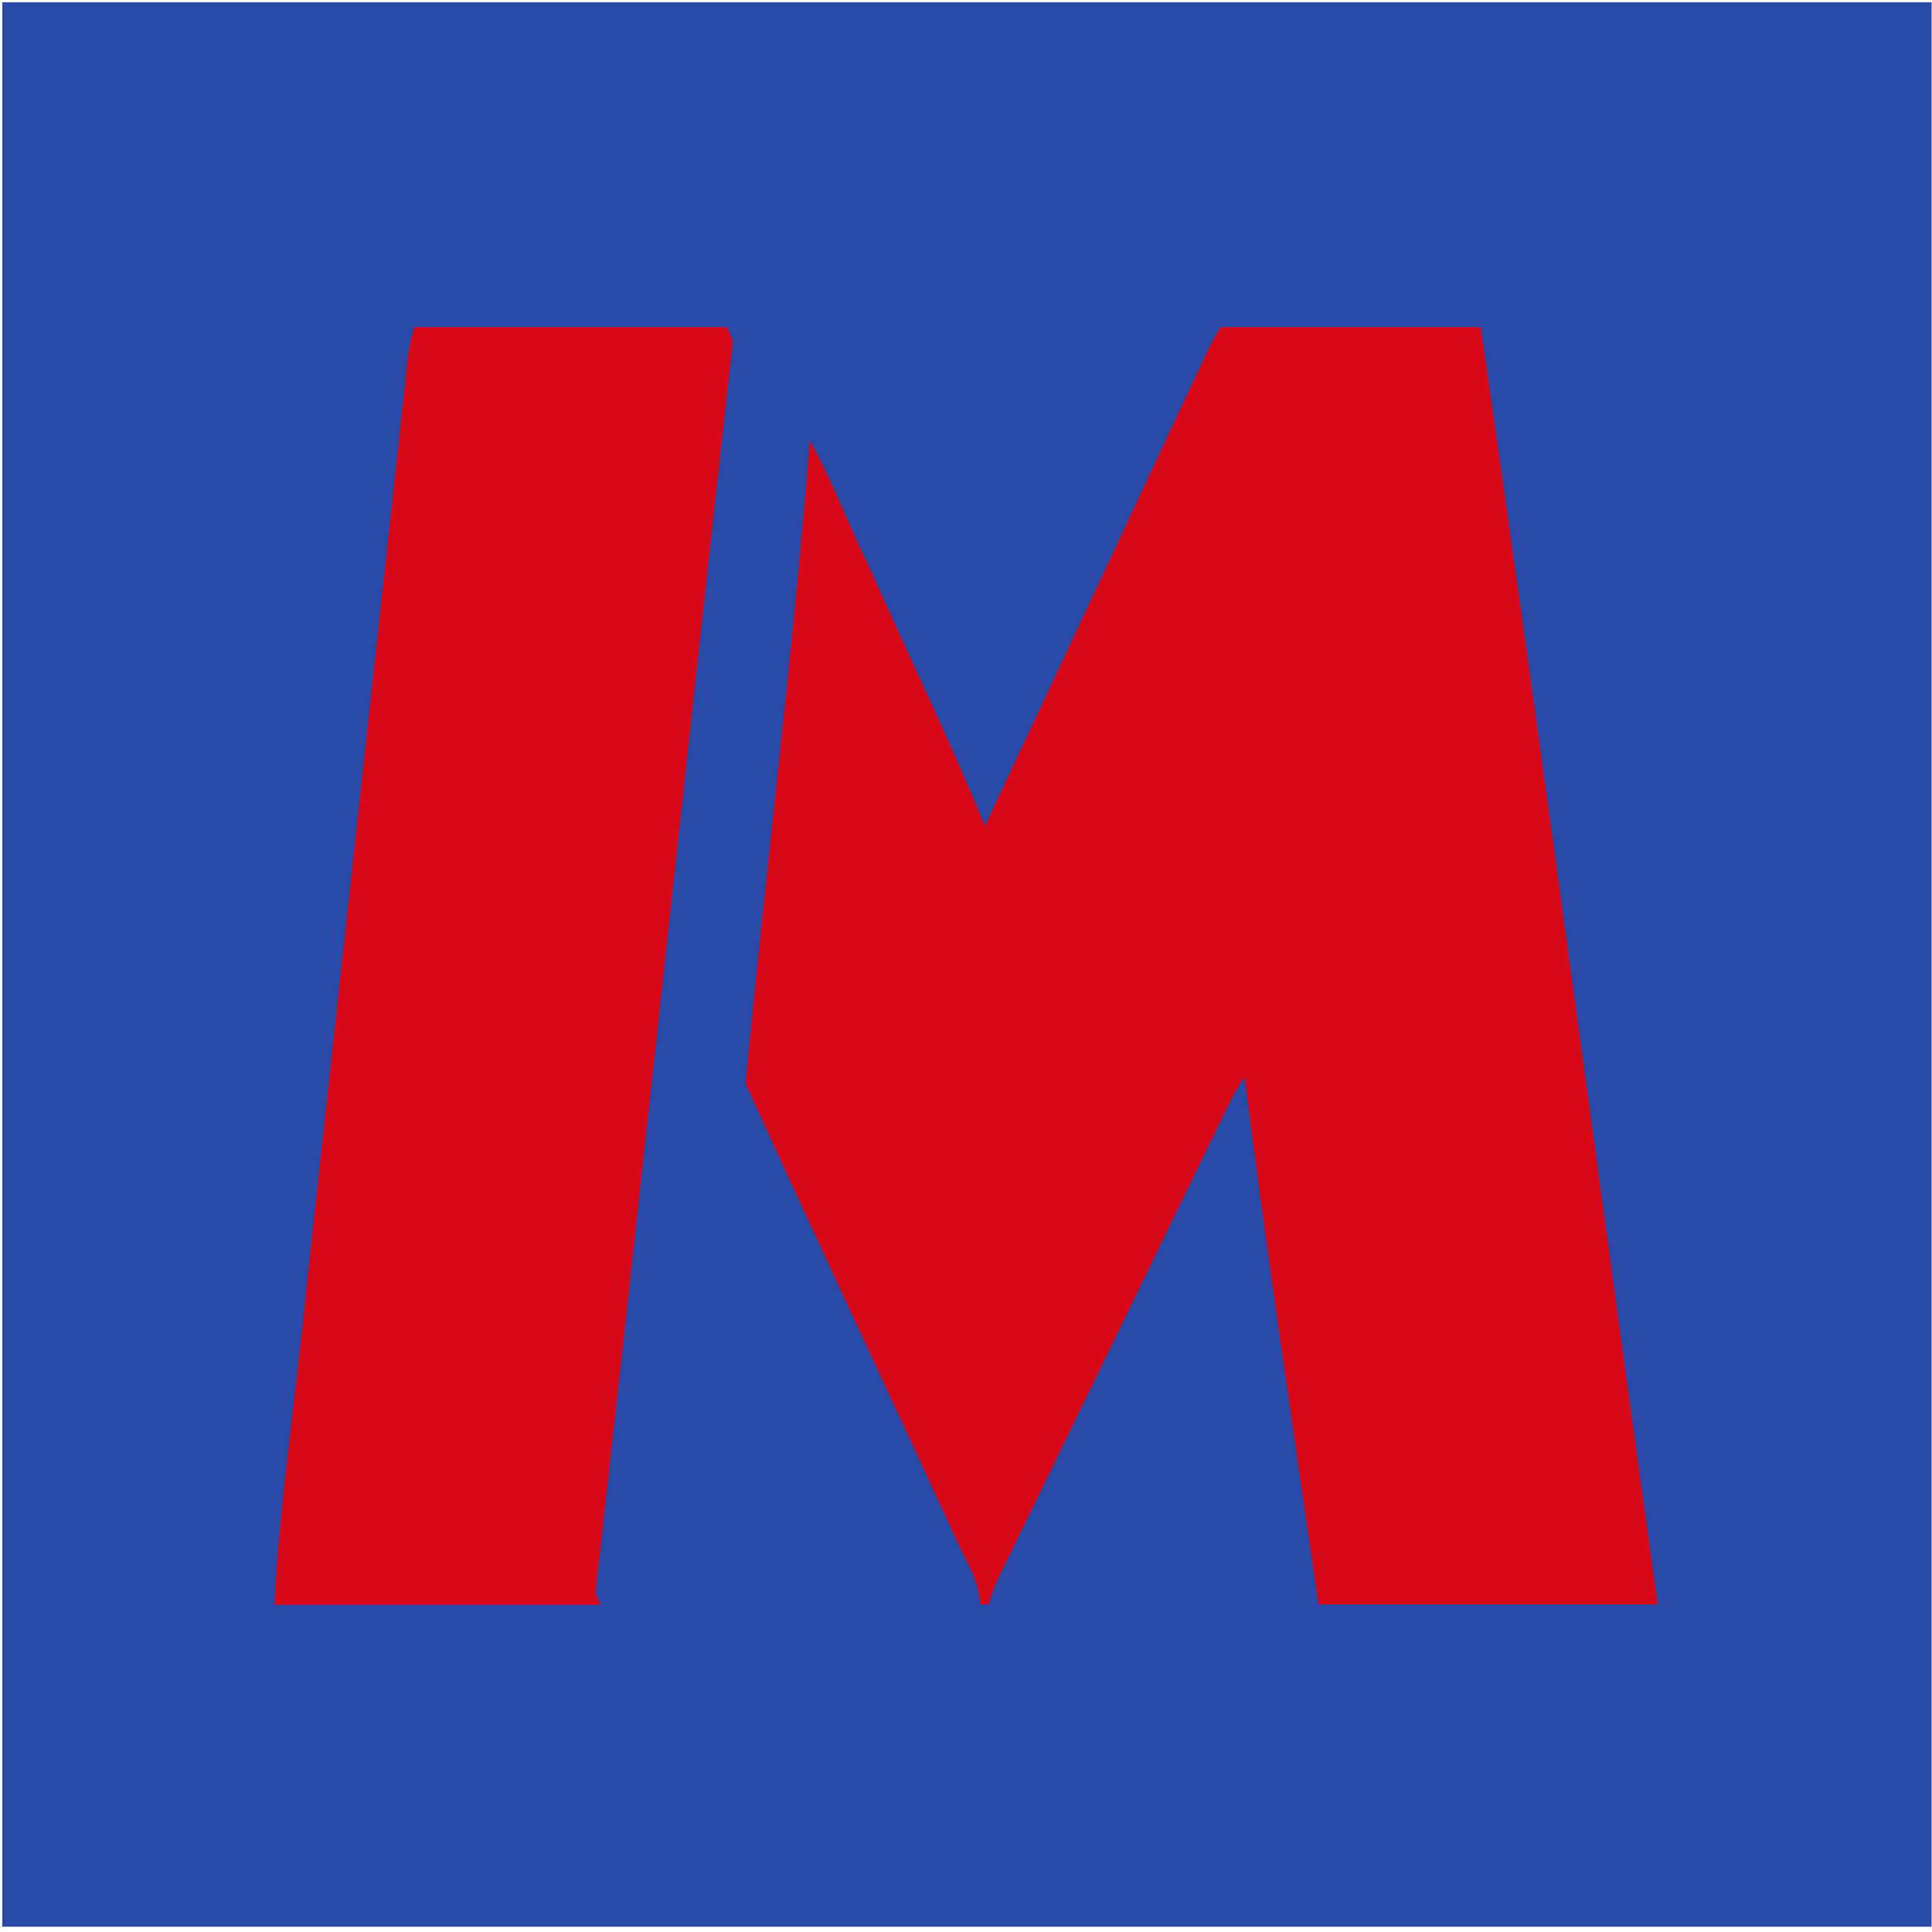 <?xml version="1.0" encoding="utf-8"?>
<!-- Generator: Adobe Illustrator 25.3.1, SVG Export Plug-In . SVG Version: 6.00 Build 0)  -->
<!DOCTYPE svg PUBLIC "-//W3C//DTD SVG 1.1//EN" "http://www.w3.org/Graphics/SVG/1.1/DTD/svg11.dtd">
<svg version="1.1" id="Layer_1" xmlns:x="http://ns.adobe.com/Extensibility/1.0/" xmlns:i="http://ns.adobe.com/AdobeIllustrator/10.0/" xmlns:graph="http://ns.adobe.com/Graphs/1.0/"
	 xmlns="http://www.w3.org/2000/svg" xmlns:xlink="http://www.w3.org/1999/xlink" x="0px" y="0px" viewBox="0 0 512 512"
	 style="enable-background:new 0 0 512 512;" xml:space="preserve">
<style type="text/css">
	.st0{fill:#294AA9;}
	.st1{fill:#D70818;}
</style>
<rect x="0.6" y="0.6" class="st0" width="511.3" height="510"/>
<g>
	<path class="st1" d="M109.9,86.7h82.8c0.4,0.9,1.1,2.8,1.5,3.8c-12.3,110.5-24,221.1-36.4,331.6c0.3,0.8,1,2.4,1.3,3.2H72.7
		c1.5-28.4,5.9-56.6,8.6-84.9c8.7-80.1,17.5-160.1,26.2-240.2C107.9,95.6,108.3,91,109.9,86.7"/>
	<path class="st1" d="M323.5,86.7h68.9c16.3,112.7,31.2,225.7,46.9,338.5h-89.9c-6.7-46.6-13.7-93.1-19.6-139.8
		c-0.8,1.3-2.4,3.9-3.2,5.3c-19.6,40.2-39.1,80.5-58.7,120.7c-2.2,4.5-4.6,8.9-5.9,13.8h-2.3c-0.2-6.7-4.2-12.2-6.7-18.1
		c-18.4-40-37.2-79.8-55.4-119.9c5.3-56.8,12.5-113.5,17-170.4c6.2,11.1,10.6,23.1,16.2,34.5c10,22.6,20.9,44.8,30.2,67.6
		c19.8-42,39.4-84.1,59.1-126.1C321.1,90.8,322.2,88.7,323.5,86.7"/>
</g>
</svg>
